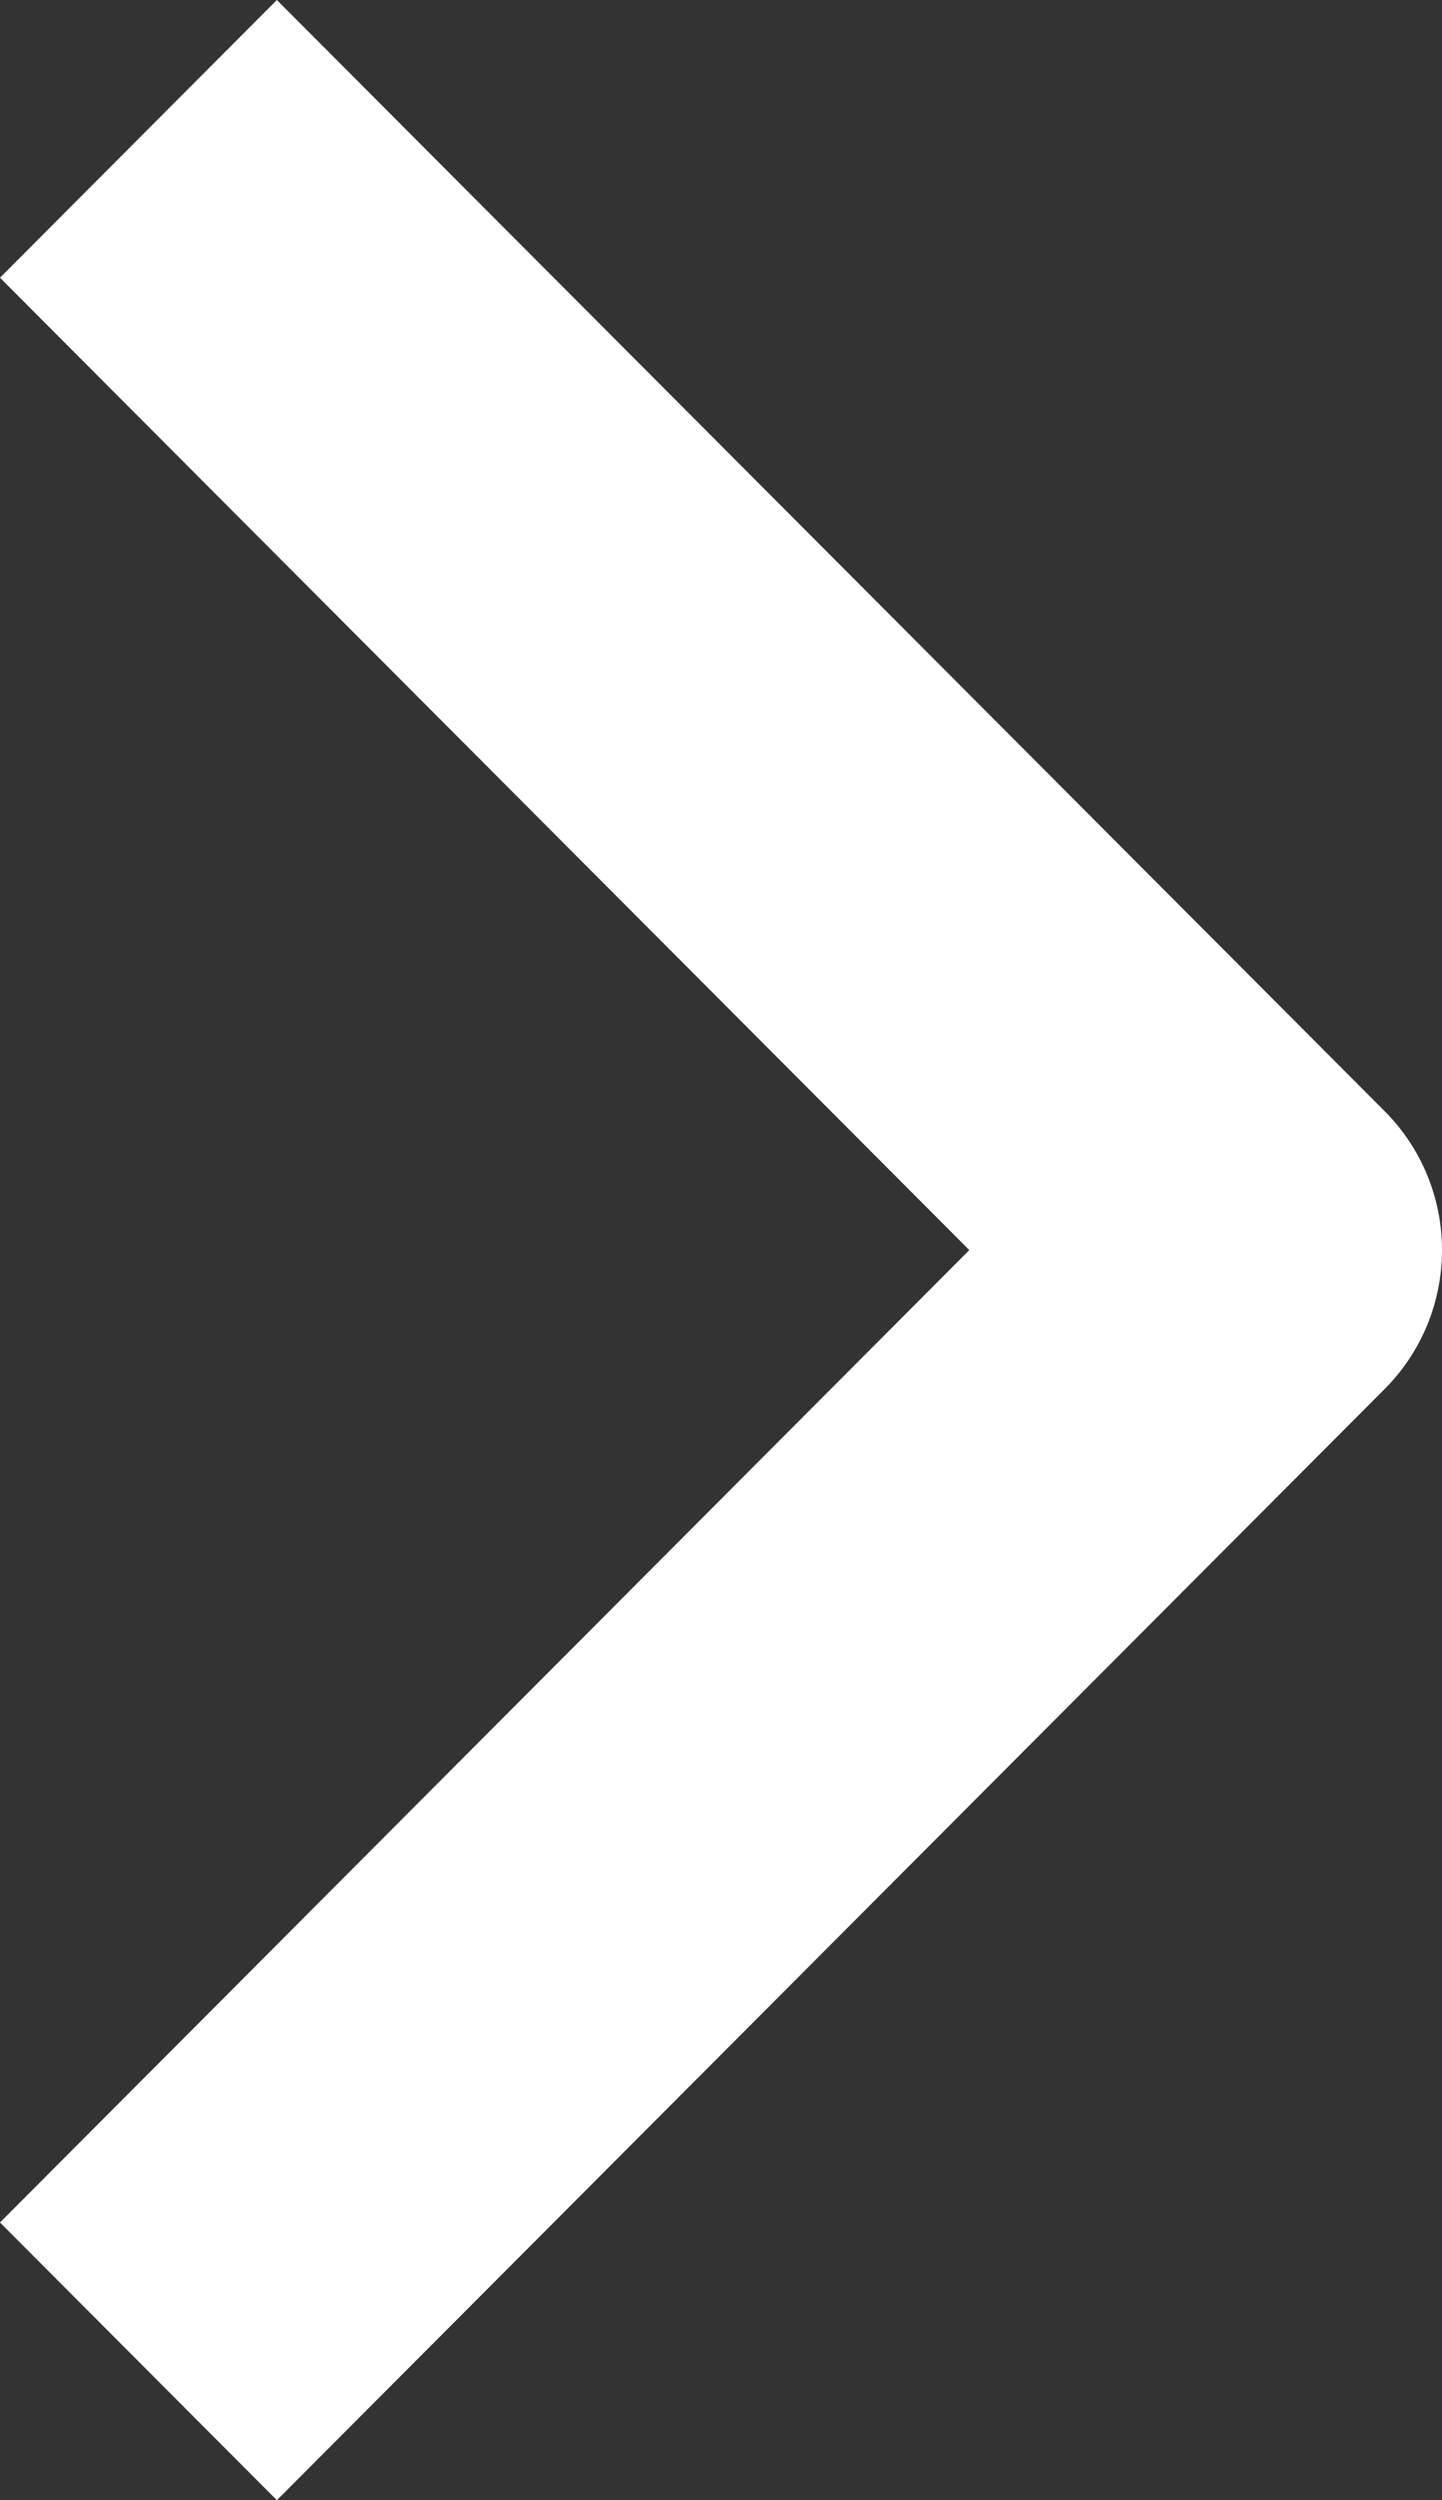 <svg width="15" height="26" viewBox="0 0 15 26" fill="none" xmlns="http://www.w3.org/2000/svg">
<rect x="0" y="0" width="15" height="26" fill="#333333" stroke="none"/>
<path fill-rule="evenodd" clip-rule="evenodd" d="M14.404 14.444L2.88 26L0 23.112L10.083 13L0 2.888L2.88 0L14.404 11.556C14.786 11.939 15 12.458 15 13C15 13.542 14.786 14.061 14.404 14.444Z" fill="white"/>
</svg>
